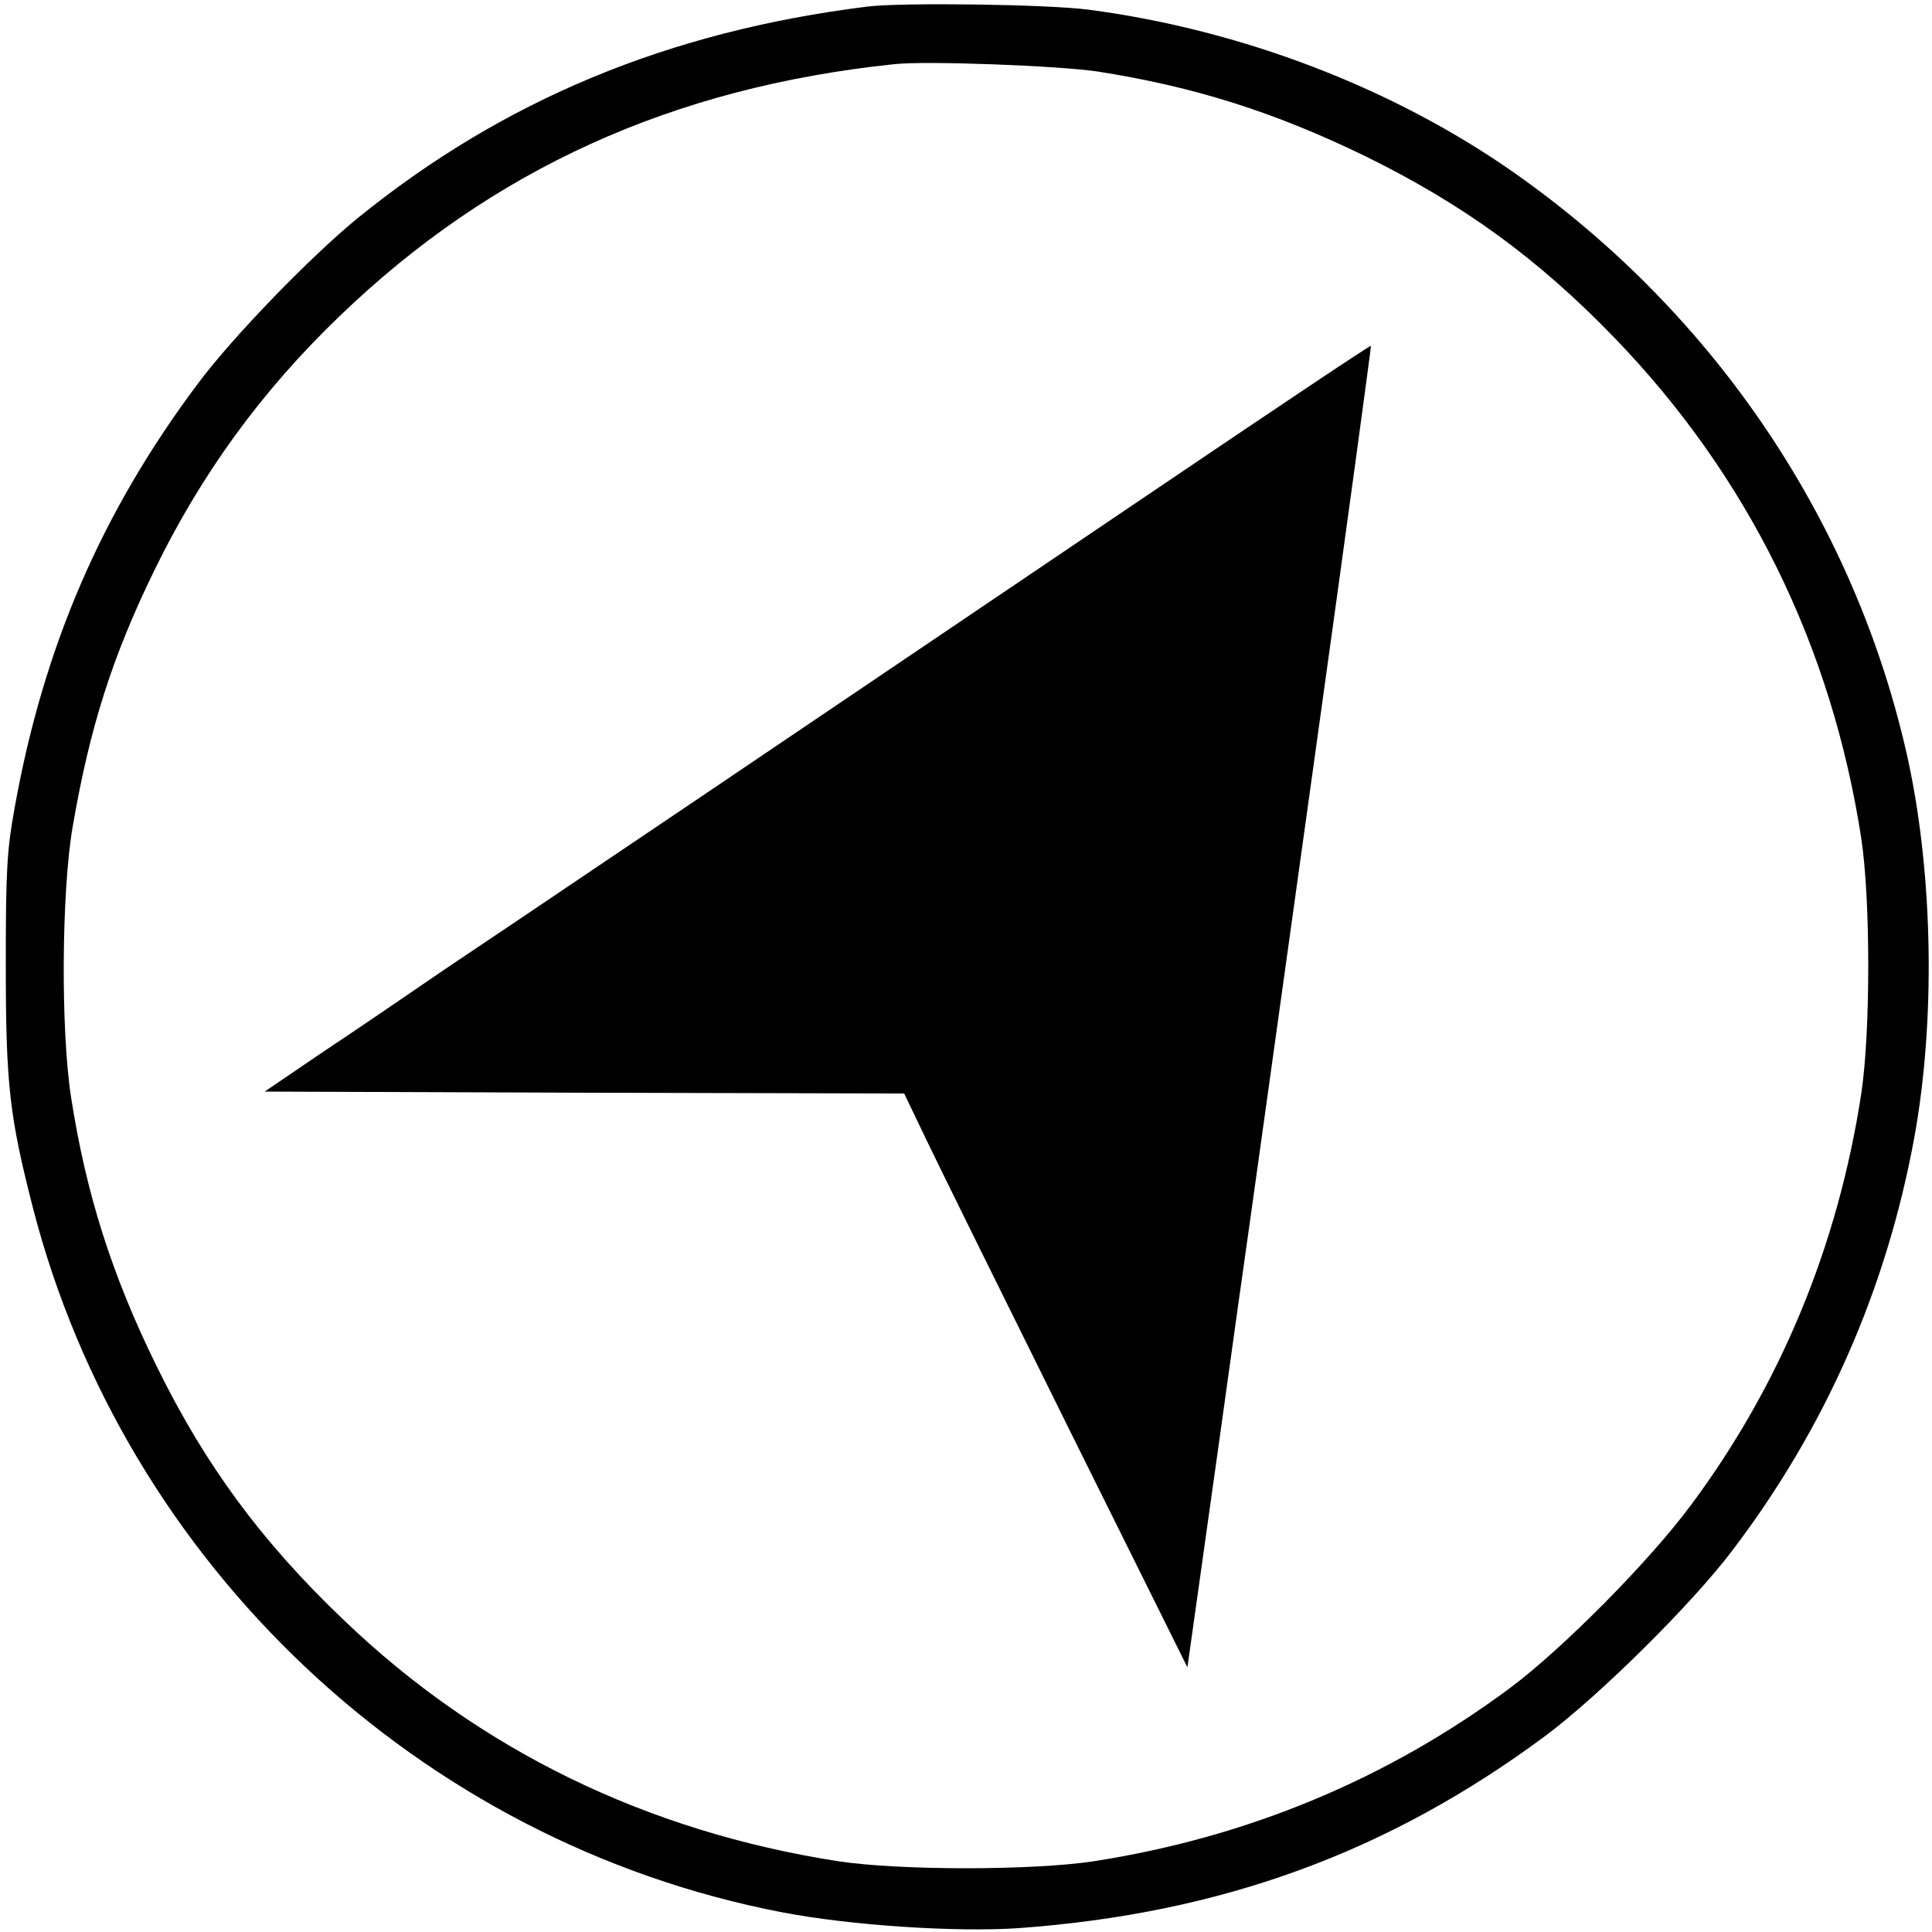 <?xml version="1.0" standalone="no"?>
<!DOCTYPE svg PUBLIC "-//W3C//DTD SVG 20010904//EN"
 "http://www.w3.org/TR/2001/REC-SVG-20010904/DTD/svg10.dtd">
<svg version="1.0" xmlns="http://www.w3.org/2000/svg"
 width="500pt" height="500pt" viewBox="0 0 500 500"
 preserveAspectRatio="xMidYMid meet">
<g transform="translate(0,500) scale(0.1,-0.1)"
fill="#000000" stroke="none">
<path d="M2245 4983 c-515 -64 -943 -242 -1320 -548 -120 -98 -323 -307 -413
-428 -248 -331 -399 -679 -474 -1097 -20 -110 -23 -159 -23 -405 0 -311 9
-392 70 -630 238 -925 1002 -1644 1939 -1824 176 -34 450 -52 612 -41 525 38
957 196 1364 498 140 105 377 339 483 479 241 317 399 676 471 1068 55 301 49
675 -15 974 -133 612 -497 1156 -1019 1523 -313 220 -707 371 -1103 423 -108
14 -483 19 -572 8z m595 -168 c250 -39 459 -105 695 -220 252 -124 445 -264
643 -469 345 -357 562 -796 639 -1296 24 -159 24 -500 0 -660 -60 -392 -208
-752 -440 -1064 -107 -145 -332 -372 -467 -473 -317 -236 -680 -388 -1080
-450 -159 -24 -500 -24 -660 0 -496 77 -930 288 -1281 625 -213 203 -359 402
-484 657 -115 234 -182 444 -221 695 -27 173 -25 531 4 700 44 256 102 440
212 665 121 248 276 462 478 656 394 380 862 593 1437 653 84 9 424 -4 525
-19z"/>
<path d="M2973 3721 c-705 -476 -1090 -737 -1408 -951 -135 -91 -320 -216
-413 -278 -92 -63 -234 -160 -317 -215 l-150 -102 827 -3 828 -2 59 -123 c32
-67 197 -401 366 -742 l308 -620 38 270 c21 149 63 448 93 665 31 217 121 865
201 1439 80 574 144 1045 143 1046 -2 2 -260 -171 -575 -384z"/>
</g>
</svg>
